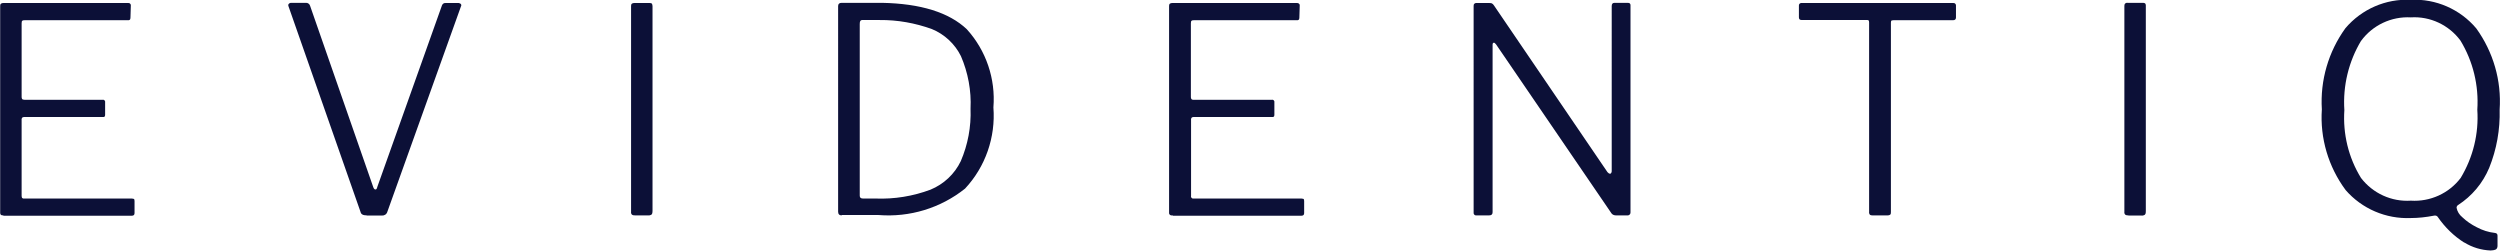<?xml version="1.0" encoding="UTF-8"?>
<svg id="Layer_2" data-name="Layer 2" xmlns="http://www.w3.org/2000/svg" viewBox="0 0 141.03 14.14">
  <defs>
    <style>
      .cls-1 {
        fill: #0c1037;
      }
    </style>
  </defs>
  <g id="Layer_1-2" data-name="Layer 1">
    <g id="Group_1192" data-name="Group 1192">
      <g id="logo_right" data-name="logo right">
        <path id="Path_14" data-name="Path 14" class="cls-1" d="M105.62,12.15s-.1,0-.14-.04c-.03-.04-.05-.1-.04-.15V1.27c0-.06-.01-.11-.03-.12-.04-.02-.08-.03-.13-.02h-3.64c-.11,0-.16-.05-.16-.15V.33c-.01-.08.04-.15.12-.16.01,0,.03,0,.04,0h8.54c.08-.01.15.04.16.12,0,.01,0,.03,0,.04v.66c0,.09-.05.15-.16.15h-3.35s-.09,0-.13.02c-.02.02-.03.06-.03.12v10.68c0,.05,0,.11-.04.15-.04.03-.09.04-.14.04h-.87ZM91.23,12.15h-.08c-.09,0-.19-.04-.24-.11l-6.51-9.53c-.05-.07-.1-.11-.14-.1s-.06.05-.06.11v9.45c0,.12-.06.18-.19.18h-.69c-.08.02-.17-.02-.19-.11,0-.03,0-.06,0-.09V.36c0-.05,0-.11.04-.15.04-.03.09-.05.14-.04h.68c.06,0,.11,0,.17.02.05.03.09.07.12.12l6.4,9.4c.05.06.1.09.15.09.03,0,.05-.02.06-.04.02-.03.03-.07.03-.1V.34c0-.12.05-.18.16-.18h.74s.09,0,.13.04c.03.04.04.09.03.14v11.63c.01.09-.05.16-.13.18-.01,0-.03,0-.04,0h-.57ZM66.14,12.15c-.08.02-.17-.02-.19-.11,0-.03,0-.06,0-.09V.36c0-.05,0-.11.04-.15.04-.03.09-.04.14-.04h7.04c.07,0,.14.04.15.11,0,.01,0,.02,0,.04l-.02.66s0,.09-.03.13c-.04.03-.08.04-.13.03h-5.77c-.05,0-.11,0-.15.03-.03.02-.04.07-.04.15v4.15s0,.09.04.13c.04.03.09.04.14.03h4.38c.06-.02.13.02.15.09,0,.02,0,.04,0,.06v.69s0,.08-.03.11c-.03.02-.07.03-.11.02h-4.4s-.08,0-.12.03c-.03.04-.05.08-.04.13v4.28c-.02.07.02.14.09.16.02,0,.05,0,.08,0h6.03s.09,0,.14.02c.03.02.04.06.04.12v.68c0,.1-.05.15-.16.15h-7.23ZM47.48,12.15c-.13,0-.2-.07-.2-.21V.34c0-.12.07-.18.2-.18h2.27c2.18.04,3.79.54,4.79,1.49,1.09,1.2,1.63,2.8,1.5,4.41.13,1.68-.45,3.35-1.6,4.58-1.38,1.1-3.12,1.63-4.88,1.49h-2.07ZM48.5,1.36v9.68c0,.11.06.16.19.16h.7c1.06.04,2.11-.13,3.1-.5.75-.31,1.36-.88,1.71-1.61.4-.93.59-1.94.55-2.96.05-1.01-.14-2.03-.54-2.96-.34-.69-.93-1.24-1.64-1.53-.94-.34-1.94-.52-2.94-.51h-1c-.09,0-.13.07-.13.22h0ZM35.83,12.15c-.06,0-.12,0-.18-.04-.04-.04-.06-.1-.05-.15V.36c0-.05,0-.11.04-.15.04-.03.09-.04.14-.04h.87s.09,0,.13.04c.02.05.03.1.03.15v11.55c0,.07-.01.14-.05.19-.06.04-.13.06-.19.05h-.74ZM20.69,12.15c-.21,0-.32-.06-.35-.19L16.28.37s-.02-.05-.02-.08c0-.04.02-.07.05-.09.03-.03.07-.04.12-.04h.82c.11-.01.21.06.24.16l3.56,10.22c.03.09.07.15.13.15s.08-.05.11-.16L24.93.31c.03-.09.11-.15.21-.14h.74s.09.02.12.06c.03.04.03.09,0,.14l-4.15,11.58c-.04.14-.17.22-.31.21h-.86ZM.19,12.15c-.05,0-.11,0-.15-.04-.03-.05-.04-.1-.03-.15V.36c0-.05,0-.11.04-.15.04-.03.09-.04.14-.04h7.04c.07-.01.14.04.15.11,0,.01,0,.02,0,.04l-.02.66s0,.09-.03.13c-.04.03-.08.04-.13.03H1.41c-.05,0-.11,0-.15.03-.03.02-.04.07-.04.15v4.15s0,.09.04.13c.04.02.09.03.14.03h4.38c.06-.02.13.02.15.09,0,.02,0,.04,0,.06v.69s0,.08-.03.11c-.03.02-.07.03-.11.02H1.38s-.08,0-.12.03c-.03.04-.05.08-.04.13v4.28s0,.09.03.13c.04.03.08.04.13.03h6.03s.09,0,.14.02c.03.02.04.06.04.12v.68c0,.1-.05.15-.16.15H.19Z"/>
        <path id="Path_15" data-name="Path 15" class="cls-1" d="M139.02,13.69c-.59-.37-1.1-.87-1.5-1.45-.03-.05-.09-.08-.15-.08-.03,0-.06,0-.09.01-.42.08-.85.13-1.28.13-1.4.06-2.76-.52-3.68-1.58-.97-1.31-1.45-2.92-1.34-4.55-.1-1.64.37-3.25,1.33-4.58.92-1.08,2.28-1.67,3.69-1.6,1.41-.07,2.78.53,3.69,1.61.96,1.33,1.43,2.95,1.32,4.58.03,1.13-.17,2.25-.59,3.29-.36.86-.97,1.59-1.76,2.1-.05.03-.08.09-.08.15.04.21.15.39.32.53.24.23.52.42.82.57.32.17.66.28,1.02.32.1.01.15.06.15.15v.58c0,.08-.03.16-.09.2-.09.04-.2.06-.3.06-.52-.02-1.03-.17-1.48-.45h0ZM133.2,2.29c-.71,1.18-1.04,2.55-.95,3.92-.09,1.34.23,2.68.94,3.83.67.87,1.72,1.35,2.81,1.28,1.09.07,2.15-.41,2.81-1.28.7-1.16,1.03-2.5.94-3.85.09-1.37-.24-2.73-.95-3.9-.65-.88-1.71-1.38-2.8-1.31-1.1-.06-2.16.44-2.81,1.33h0ZM120.07,12.15c-.06,0-.12,0-.18-.04-.04-.04-.06-.1-.05-.15V.36c0-.05,0-.11.04-.16.04-.03.09-.05.14-.04h.87s.09,0,.13.04c.03.05.04.1.03.16v11.55c0,.07,0,.14-.05.2-.06.04-.13.06-.2.05h-.74Z"/>
      </g>
    </g>
  </g>
</svg>